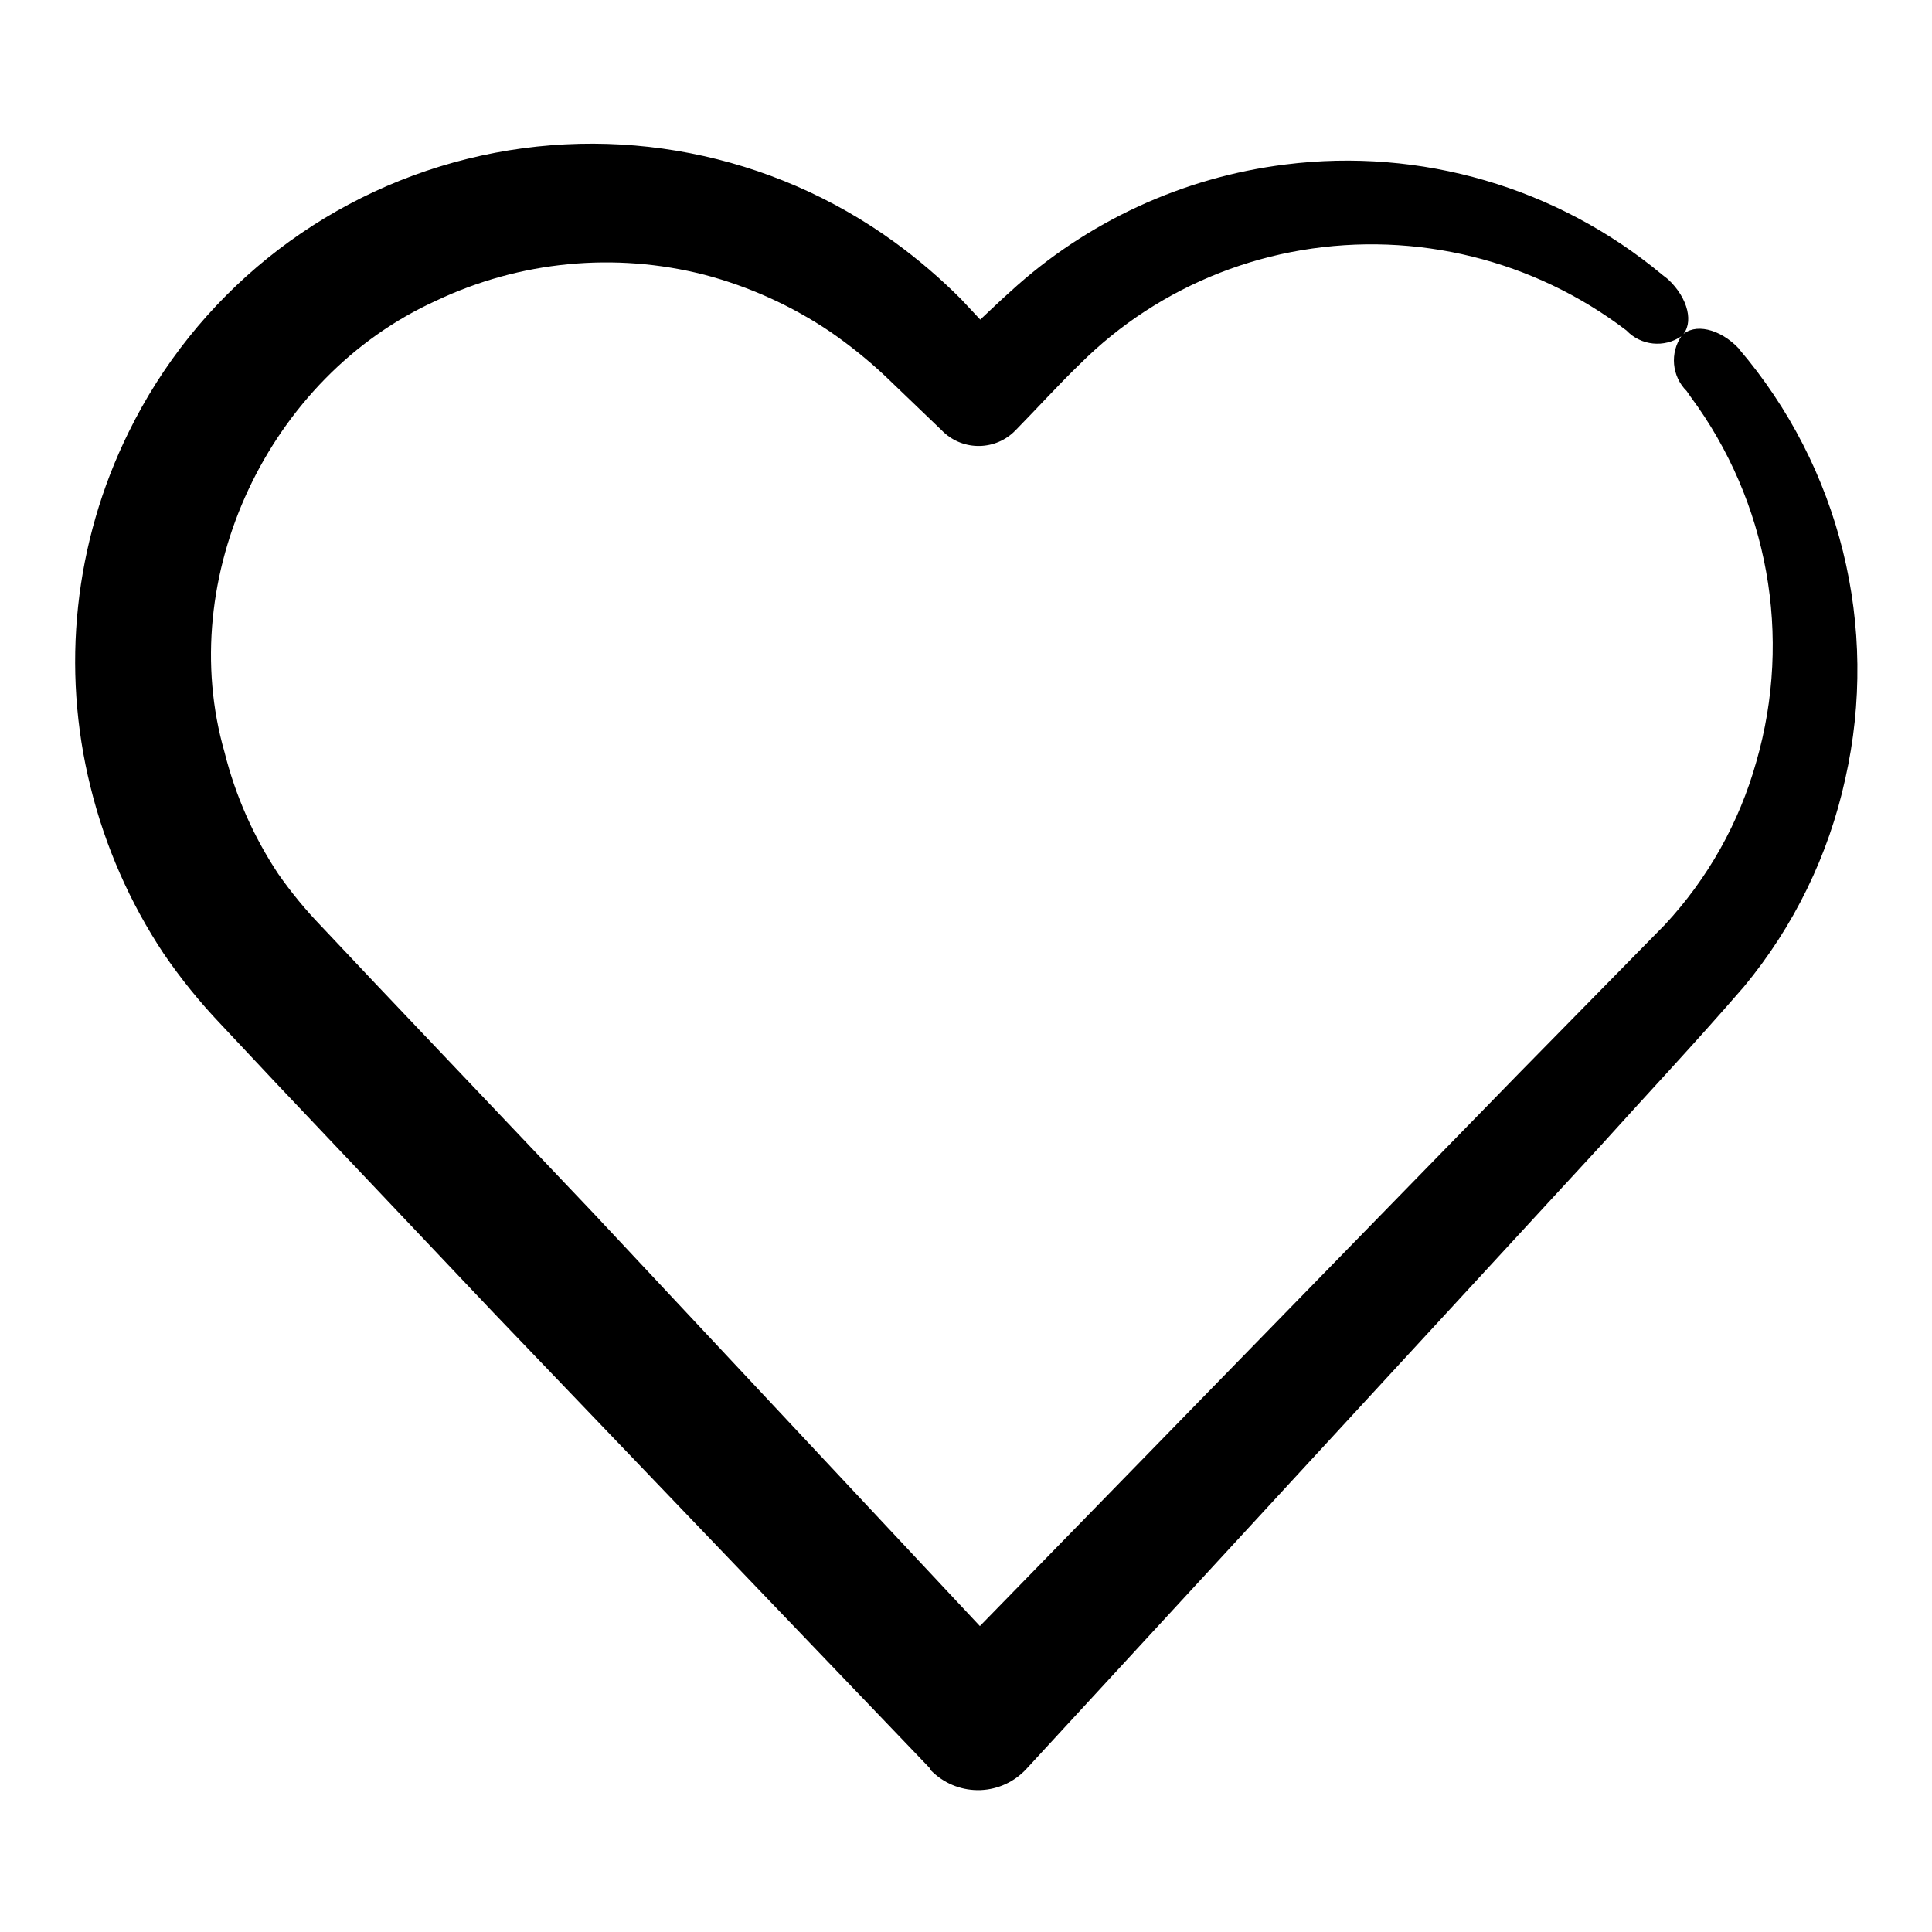 <?xml version="1.0" encoding="UTF-8"?>
<!-- Uploaded to: SVG Repo, www.svgrepo.com, Generator: SVG Repo Mixer Tools -->
<svg fill="#000000" width="800px" height="800px" version="1.1" viewBox="144 144 512 512" xmlns="http://www.w3.org/2000/svg">
 <path d="m604.8 236.36c-5.039-5.34-11.84-6.801-15.113-3.426-3.215 4.566-2.66 10.785 1.309 14.715l1.008 1.461c20.586 27.773 27.035 63.566 17.434 96.781-4.519 16.117-12.828 30.922-24.234 43.176l-38.594 39.297-142.93 146.56-102.43-109.43-57.836-60.91-14.258-15.113c-4.172-4.324-7.996-8.977-11.438-13.906-6.531-9.844-11.336-20.73-14.207-32.191-13.352-46.352 11.59-99.555 56.125-119.71 22.156-10.496 47.285-12.918 71.039-6.852 11.887 3.129 23.16 8.238 33.352 15.113 5.098 3.519 9.93 7.41 14.457 11.641l15.113 14.508 0.355 0.355c5.398 5.152 13.941 4.996 19.145-0.355 5.691-5.793 11.637-12.344 17.078-17.582 5.262-5.254 11.051-9.949 17.281-14.004 12.551-8.172 26.648-13.676 41.414-16.176 30.422-5.144 61.613 2.555 86.152 21.262 3.828 4.039 10.031 4.68 14.609 1.512 3.375-3.273 1.812-10.078-3.629-15.113l-1.613-1.258 0.004-0.004c-27.789-23.094-63.906-33.637-99.758-29.117-27.188 3.383-52.648 15.145-72.848 33.652-2.871 2.57-5.441 5.039-8.012 7.457l-5.039-5.391c-5.469-5.496-11.367-10.547-17.633-15.113-32.637-23.727-74.09-31.816-113.25-22.098-39.164 9.715-72.027 36.246-89.785 72.477-14.367 29.16-17.938 62.469-10.074 94.012 3.867 15.695 10.41 30.609 19.344 44.082 4.527 6.629 9.582 12.879 15.113 18.691l14.559 15.516 57.738 60.961 115.83 120.92v0.301l0.754 0.707c3.402 3.148 7.922 4.812 12.555 4.625 4.633-0.191 9-2.215 12.133-5.633l152-164.95c12.746-14.156 24.688-26.801 38.137-42.32 13.227-15.941 22.438-34.824 26.855-55.066 9.113-40.324-1.344-82.59-28.215-114.01z"/>
</svg>